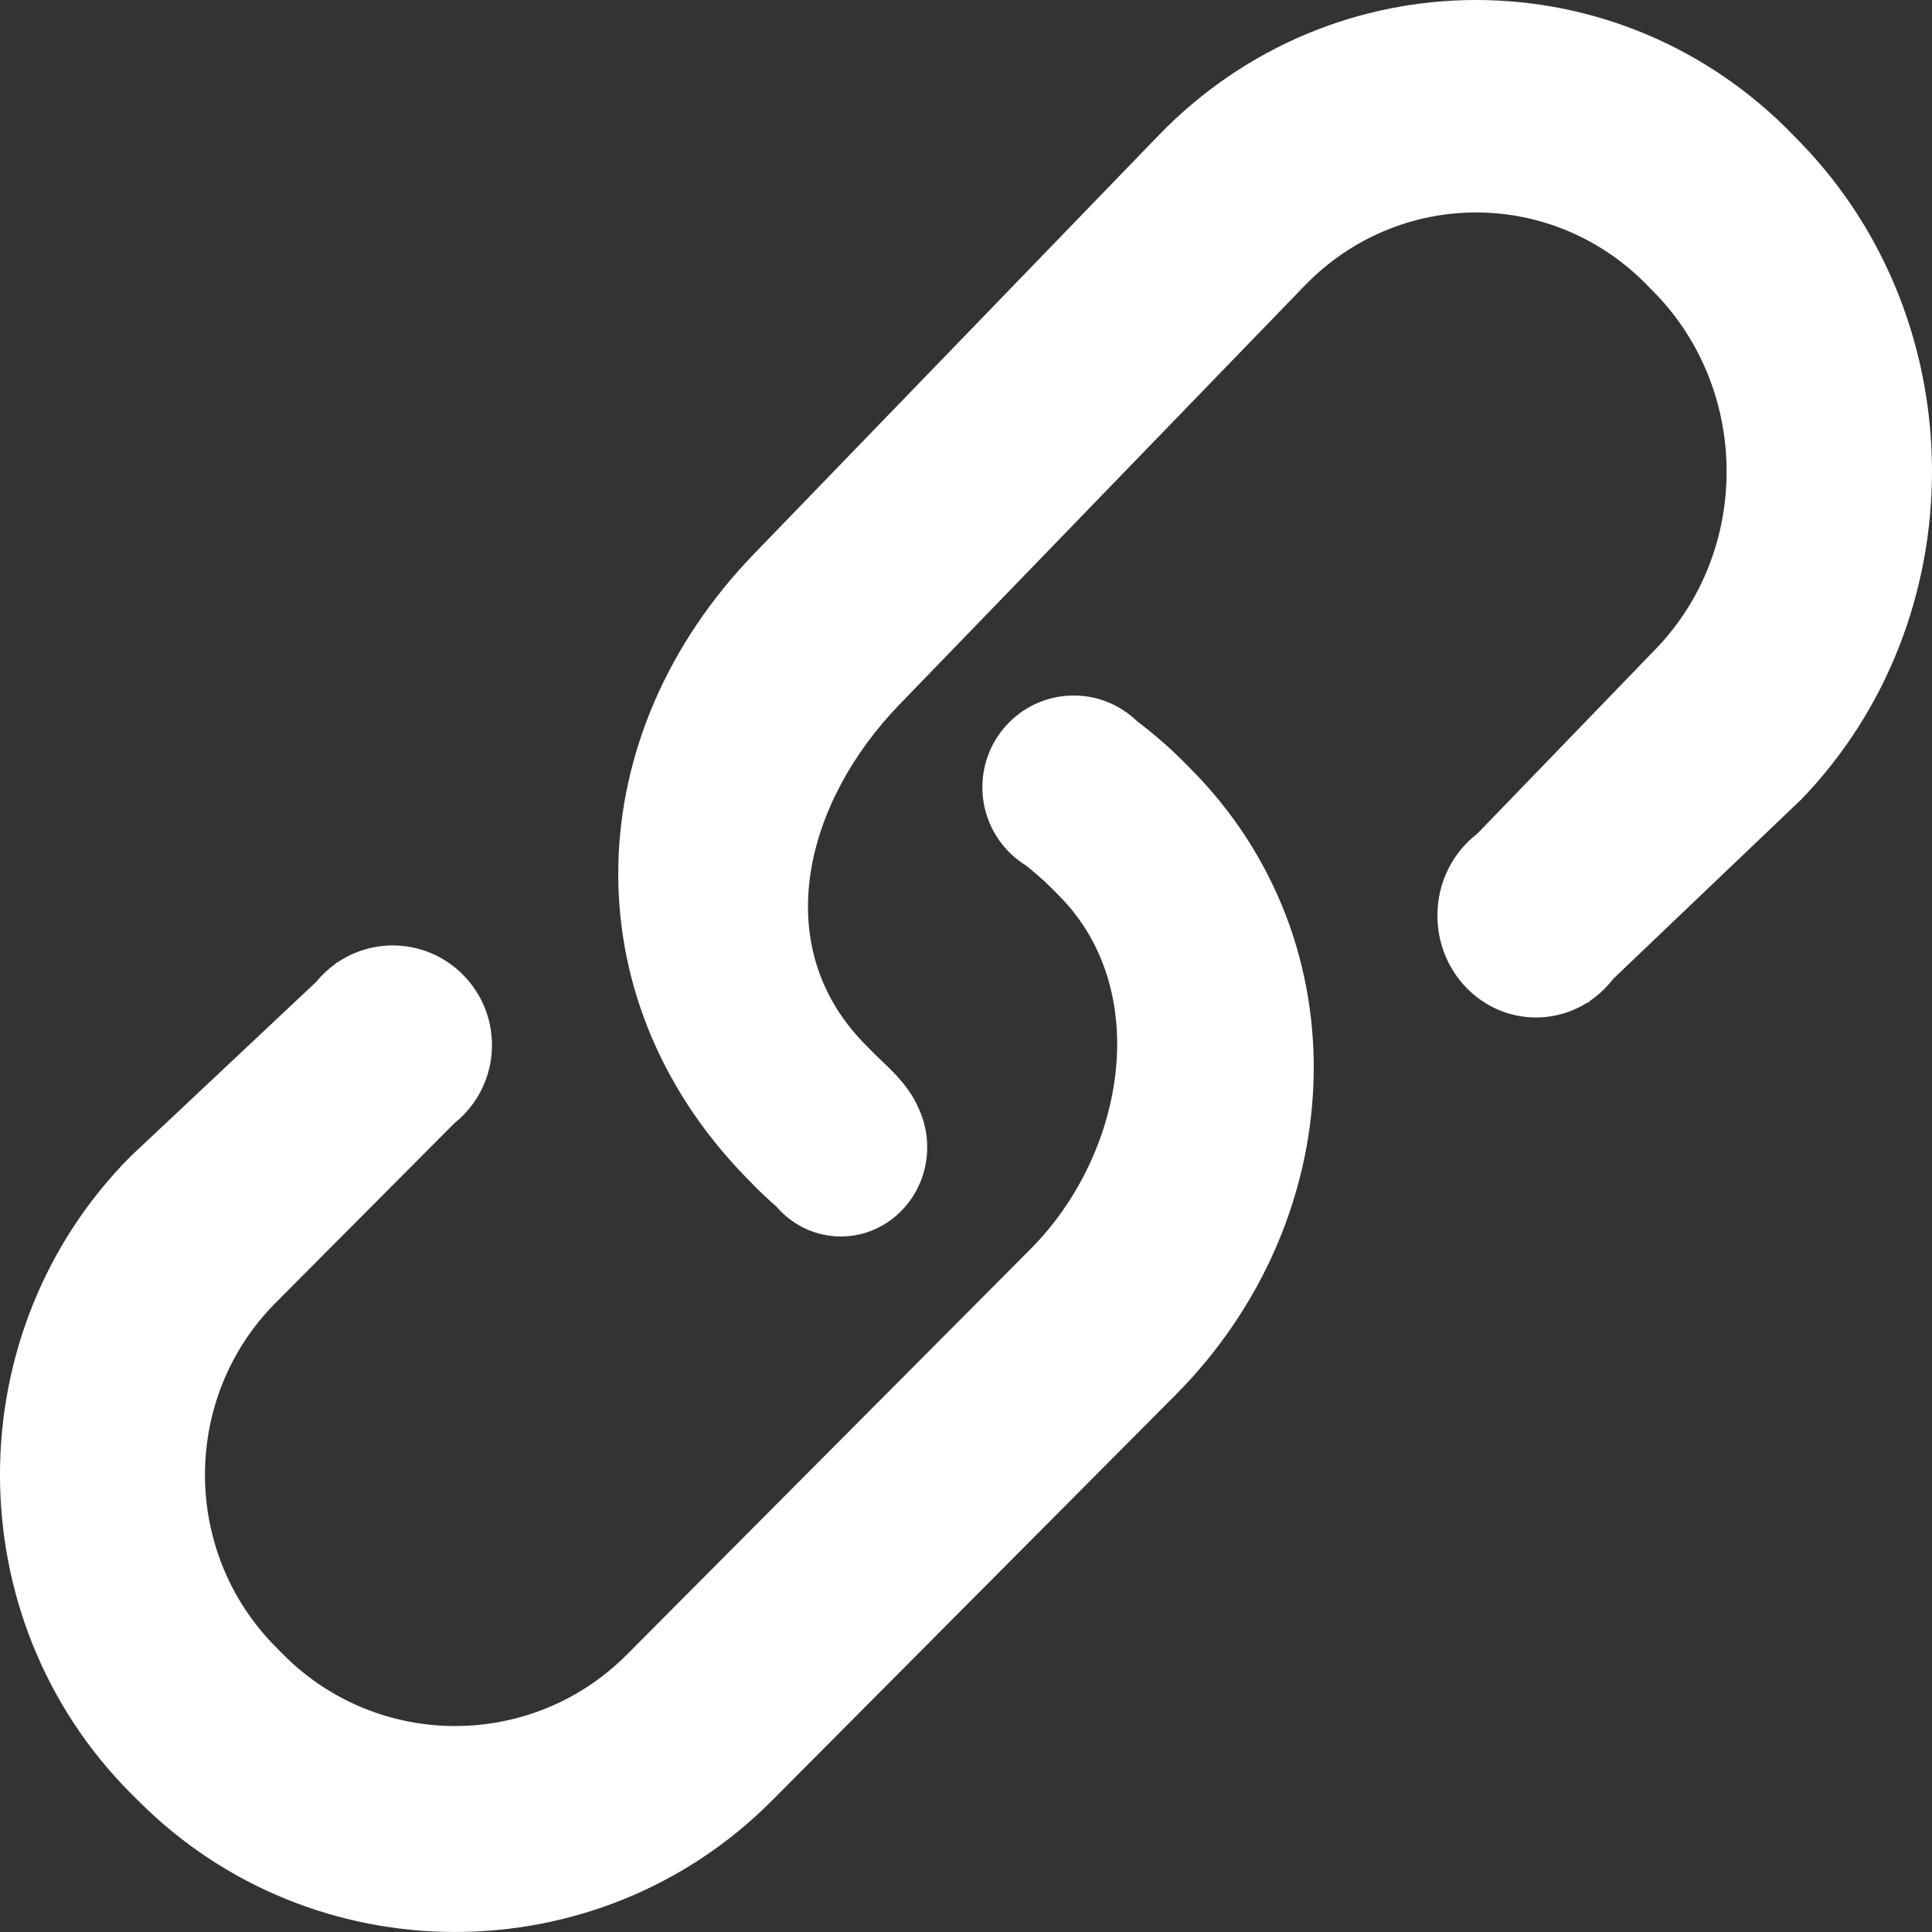 <svg xmlns="http://www.w3.org/2000/svg" xmlns:xlink="http://www.w3.org/1999/xlink" fill="none" version="1.1" width="25" height="25" viewBox="0 0 25 25"><rect x="0" y="0" width="25" height="25" fill="#333333" stroke="none"/><g><g><path d="M15.307,9.848C15.12,9.659,14.919,9.489,14.713,9.331L14.713,9.332C14.5,9.126,14.212,9,13.894,9C13.241,9,12.712,9.532,12.712,10.187C12.712,10.478,12.816,10.743,12.988,10.95L12.988,10.95C12.988,10.95,12.988,10.95,12.988,10.95C13.071,11.049,13.169,11.134,13.28,11.202C13.391,11.294,13.5,11.385,13.603,11.488L13.7,11.586C14.925,12.815,14.559,14.932,13.335,16.163L8.109,21.413C6.884,22.642,4.894,22.642,3.669,21.413L3.571,21.314C2.346,20.084,2.346,18.081,3.571,16.854L5.879,14.535C6.176,14.298,6.366,13.934,6.366,13.524C6.366,12.812,5.791,12.234,5.082,12.234C4.815,12.234,4.567,12.317,4.361,12.457C4.36,12.456,4.36,12.455,4.359,12.453L4.335,12.476C4.244,12.542,4.161,12.619,4.091,12.706L1.691,14.962C-0.564,17.23,-0.564,20.939,1.691,23.204L1.789,23.301C4.044,25.566,7.733,25.566,9.988,23.301L15.212,18.05C17.465,15.784,17.655,12.209,15.403,9.944L15.307,9.848Z" fill="#FFFFFF" fill-opacity="1"/></g><g><path d="M23.306,1.853L23.208,1.752C20.948,-0.584,17.252,-0.584,14.992,1.752L9.758,7.166C7.499,9.503,7.374,12.877,9.634,15.215L9.73,15.313C9.832,15.419,9.939,15.519,10.048,15.615C10.126,15.706,10.219,15.783,10.322,15.845C10.322,15.846,10.323,15.846,10.324,15.847L10.324,15.847C10.488,15.944,10.678,16,10.88,16C11.498,16,11.998,15.482,11.998,14.844C11.998,14.664,11.958,14.494,11.887,14.342L11.887,14.342C11.739,13.999,11.463,13.79,11.271,13.592L11.175,13.494C9.948,12.226,10.414,10.382,11.641,9.114L16.878,3.701C18.102,2.432,20.098,2.432,21.325,3.701L21.422,3.8C22.649,5.069,22.649,7.134,21.422,8.401L19.117,10.787C18.803,11.027,18.6,11.413,18.6,11.847C18.6,12.576,19.171,13.166,19.875,13.166C20.12,13.166,20.349,13.095,20.544,12.971C20.545,12.973,20.547,12.976,20.548,12.978L20.584,12.944C20.694,12.868,20.792,12.774,20.874,12.667L23.304,10.349C25.565,8.012,25.565,4.19,23.306,1.853Z" fill="#FFFFFF" fill-opacity="1"/></g></g></svg>